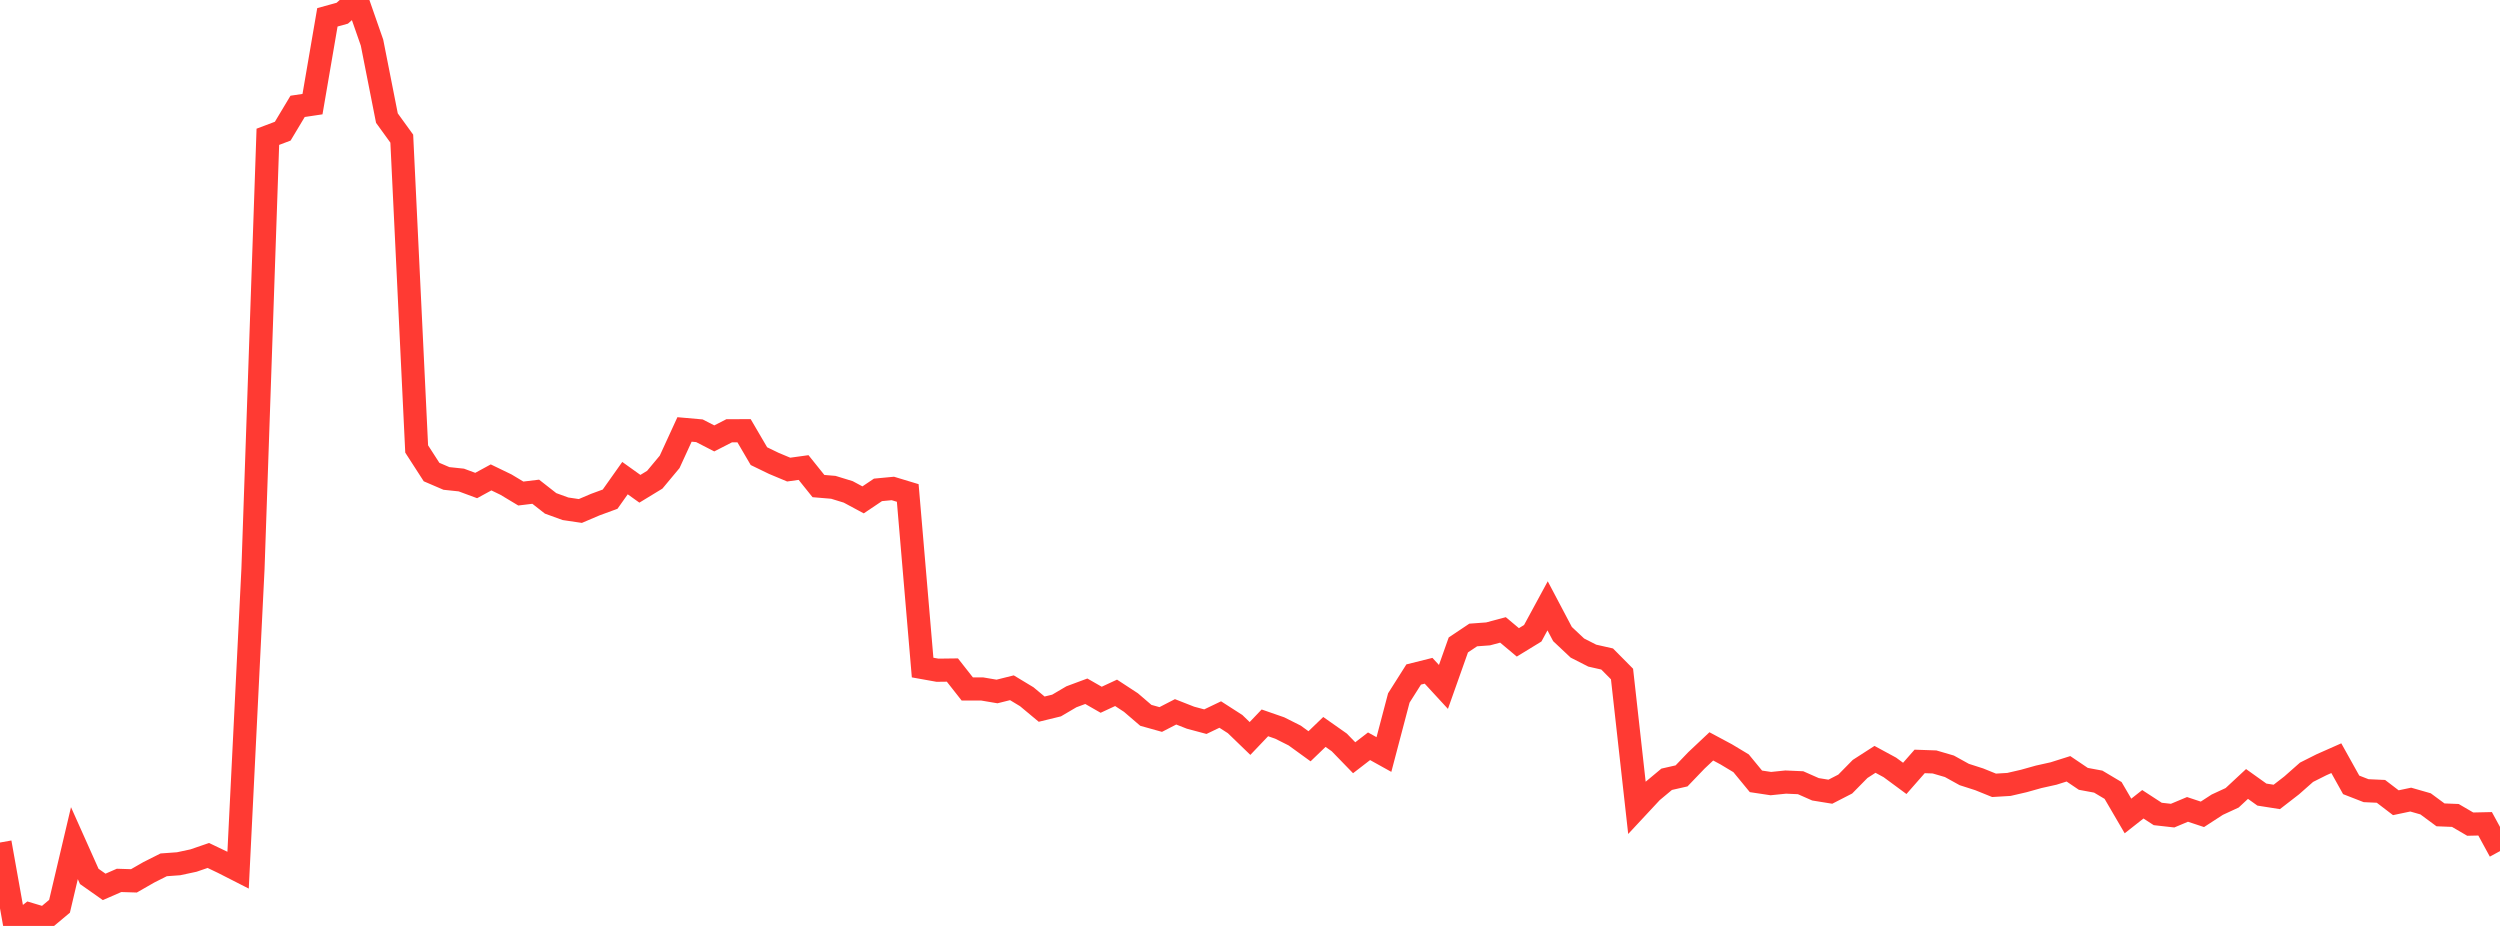 <?xml version="1.0" standalone="no"?>
<!DOCTYPE svg PUBLIC "-//W3C//DTD SVG 1.1//EN" "http://www.w3.org/Graphics/SVG/1.1/DTD/svg11.dtd">

<svg width="135" height="50" viewBox="0 0 135 50" preserveAspectRatio="none" 
  xmlns="http://www.w3.org/2000/svg"
  xmlns:xlink="http://www.w3.org/1999/xlink">


<polyline points="0.0, 45.496 0.804, 50.0 1.607, 49.37 2.411, 49.611 3.214, 48.94 4.018, 45.53 4.821, 47.326 5.625, 47.892 6.429, 47.541 7.232, 47.566 8.036, 47.105 8.839, 46.701 9.643, 46.643 10.446, 46.471 11.25, 46.195 12.054, 46.58 12.857, 46.989 13.661, 30.716 14.464, 7.387 15.268, 7.083 16.071, 5.743 16.875, 5.623 17.679, 0.936 18.482, 0.714 19.286, 0.0 20.089, 2.303 20.893, 6.377 21.696, 7.487 22.5, 24.245 23.304, 25.491 24.107, 25.836 24.911, 25.921 25.714, 26.218 26.518, 25.78 27.321, 26.168 28.125, 26.651 28.929, 26.553 29.732, 27.182 30.536, 27.474 31.339, 27.593 32.143, 27.25 32.946, 26.955 33.75, 25.819 34.554, 26.394 35.357, 25.905 36.161, 24.94 36.964, 23.19 37.768, 23.261 38.571, 23.674 39.375, 23.262 40.179, 23.259 40.982, 24.632 41.786, 25.022 42.589, 25.358 43.393, 25.247 44.196, 26.248 45.0, 26.315 45.804, 26.562 46.607, 26.993 47.411, 26.453 48.214, 26.377 49.018, 26.62 49.821, 36.048 50.625, 36.192 51.429, 36.182 52.232, 37.203 53.036, 37.204 53.839, 37.34 54.643, 37.139 55.446, 37.624 56.25, 38.294 57.054, 38.098 57.857, 37.626 58.661, 37.327 59.464, 37.787 60.268, 37.413 61.071, 37.938 61.875, 38.628 62.679, 38.853 63.482, 38.439 64.286, 38.755 65.089, 38.97 65.893, 38.585 66.696, 39.101 67.5, 39.878 68.304, 39.034 69.107, 39.313 69.911, 39.717 70.714, 40.299 71.518, 39.525 72.321, 40.09 73.125, 40.918 73.929, 40.298 74.732, 40.744 75.536, 37.691 76.339, 36.423 77.143, 36.222 77.946, 37.094 78.75, 34.827 79.554, 34.289 80.357, 34.23 81.161, 34.015 81.964, 34.688 82.768, 34.196 83.571, 32.715 84.375, 34.239 85.179, 34.995 85.982, 35.404 86.786, 35.586 87.589, 36.397 88.393, 43.613 89.196, 42.751 90.0, 42.081 90.804, 41.898 91.607, 41.061 92.411, 40.304 93.214, 40.734 94.018, 41.217 94.821, 42.193 95.625, 42.314 96.429, 42.232 97.232, 42.267 98.036, 42.622 98.839, 42.752 99.643, 42.339 100.446, 41.523 101.25, 41.005 102.054, 41.441 102.857, 42.033 103.661, 41.117 104.464, 41.145 105.268, 41.38 106.071, 41.824 106.875, 42.082 107.679, 42.407 108.482, 42.359 109.286, 42.173 110.089, 41.948 110.893, 41.769 111.696, 41.515 112.5, 42.058 113.304, 42.207 114.107, 42.685 114.911, 44.063 115.714, 43.431 116.518, 43.954 117.321, 44.044 118.125, 43.707 118.929, 43.974 119.732, 43.453 120.536, 43.081 121.339, 42.334 122.143, 42.908 122.946, 43.034 123.75, 42.411 124.554, 41.702 125.357, 41.298 126.161, 40.942 126.964, 42.383 127.768, 42.696 128.571, 42.733 129.375, 43.347 130.179, 43.178 130.982, 43.408 131.786, 44.002 132.589, 44.034 133.393, 44.503 134.196, 44.485 135.0, 45.959" fill="none" stroke="#ff3a33" stroke-width="1.25"/>

</svg>